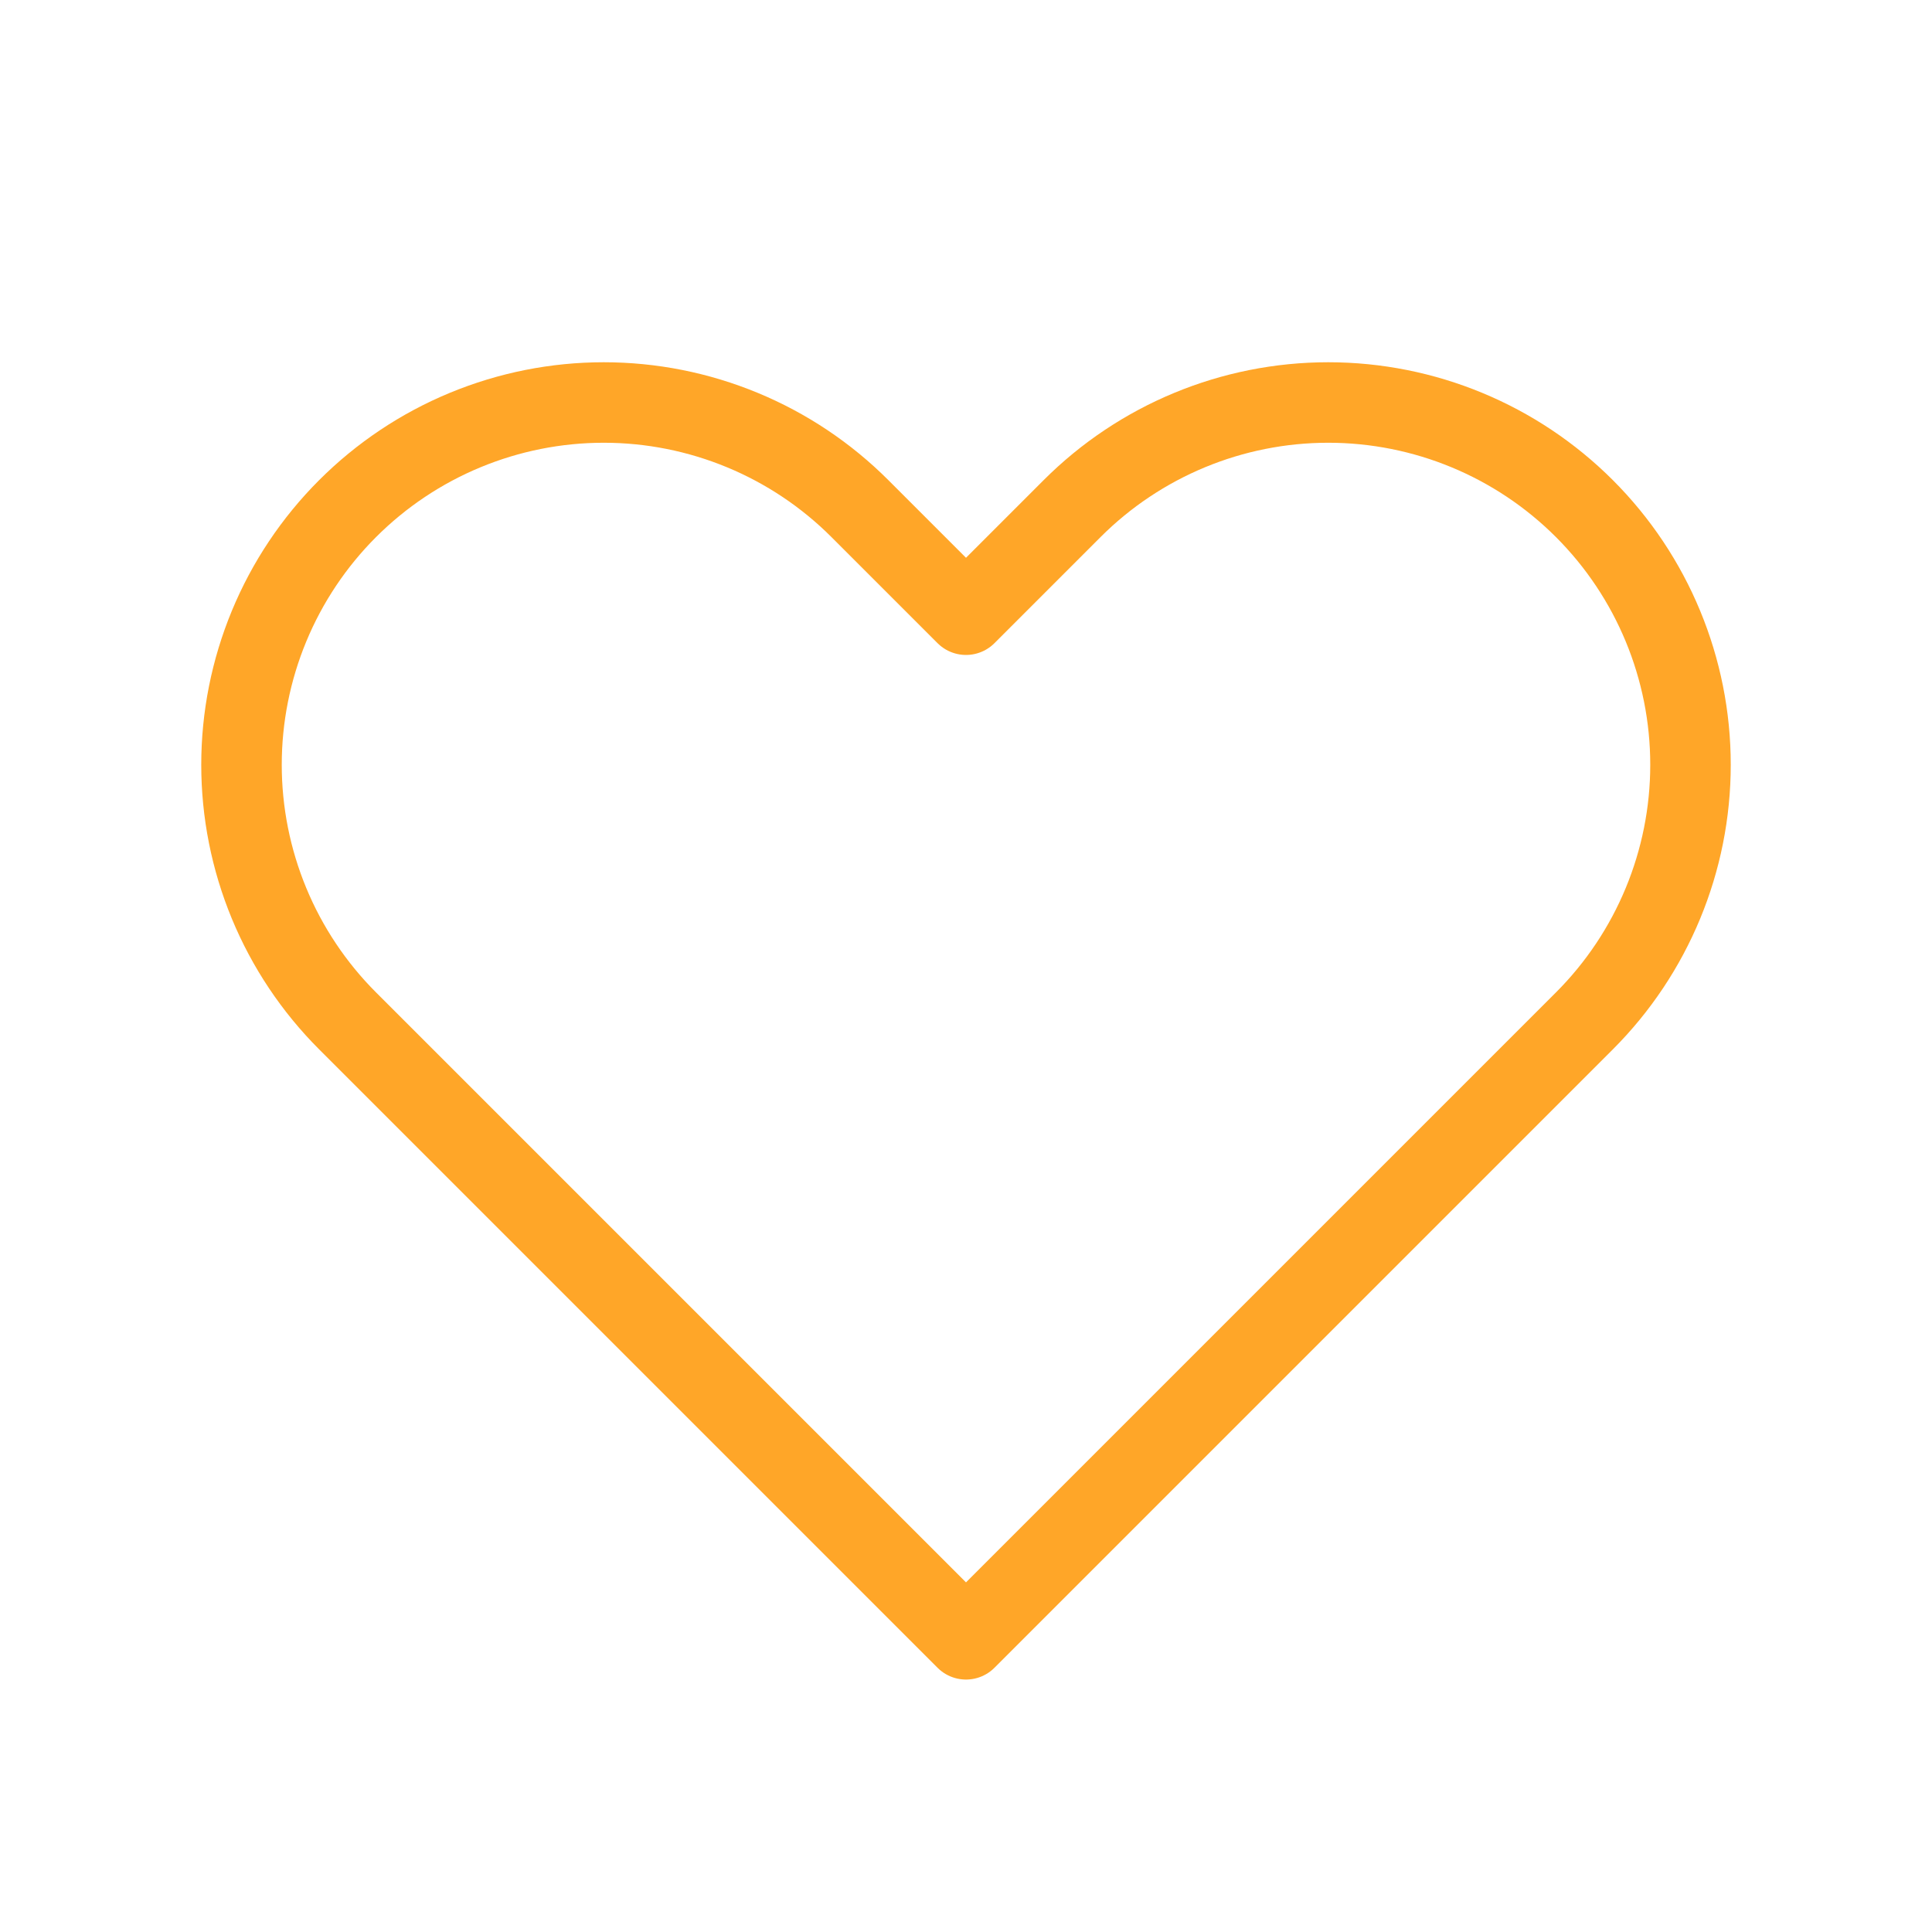 <svg width="48" height="48" viewBox="0 0 48 48" fill="none" xmlns="http://www.w3.org/2000/svg">
<path d="M6.685 15.556C7.137 14.464 7.8 13.472 8.636 12.636C9.472 11.8 10.464 11.137 11.556 10.685C12.648 10.233 13.818 10 15 10C16.182 10 17.352 10.233 18.444 10.685C19.536 11.137 20.528 11.8 21.364 12.636L24 15.272L26.636 12.636C28.324 10.948 30.613 10 33 10C35.387 10 37.676 10.948 39.364 12.636C41.052 14.324 42 16.613 42 19C42 21.387 41.052 23.676 39.364 25.364L24 40.728L8.636 25.364C7.8 24.528 7.137 23.536 6.685 22.444C6.233 21.352 6 20.182 6 19C6 17.818 6.233 16.648 6.685 15.556Z" stroke="#FFA628" stroke-width="2" stroke-linecap="round" stroke-linejoin="round"/>
</svg>

